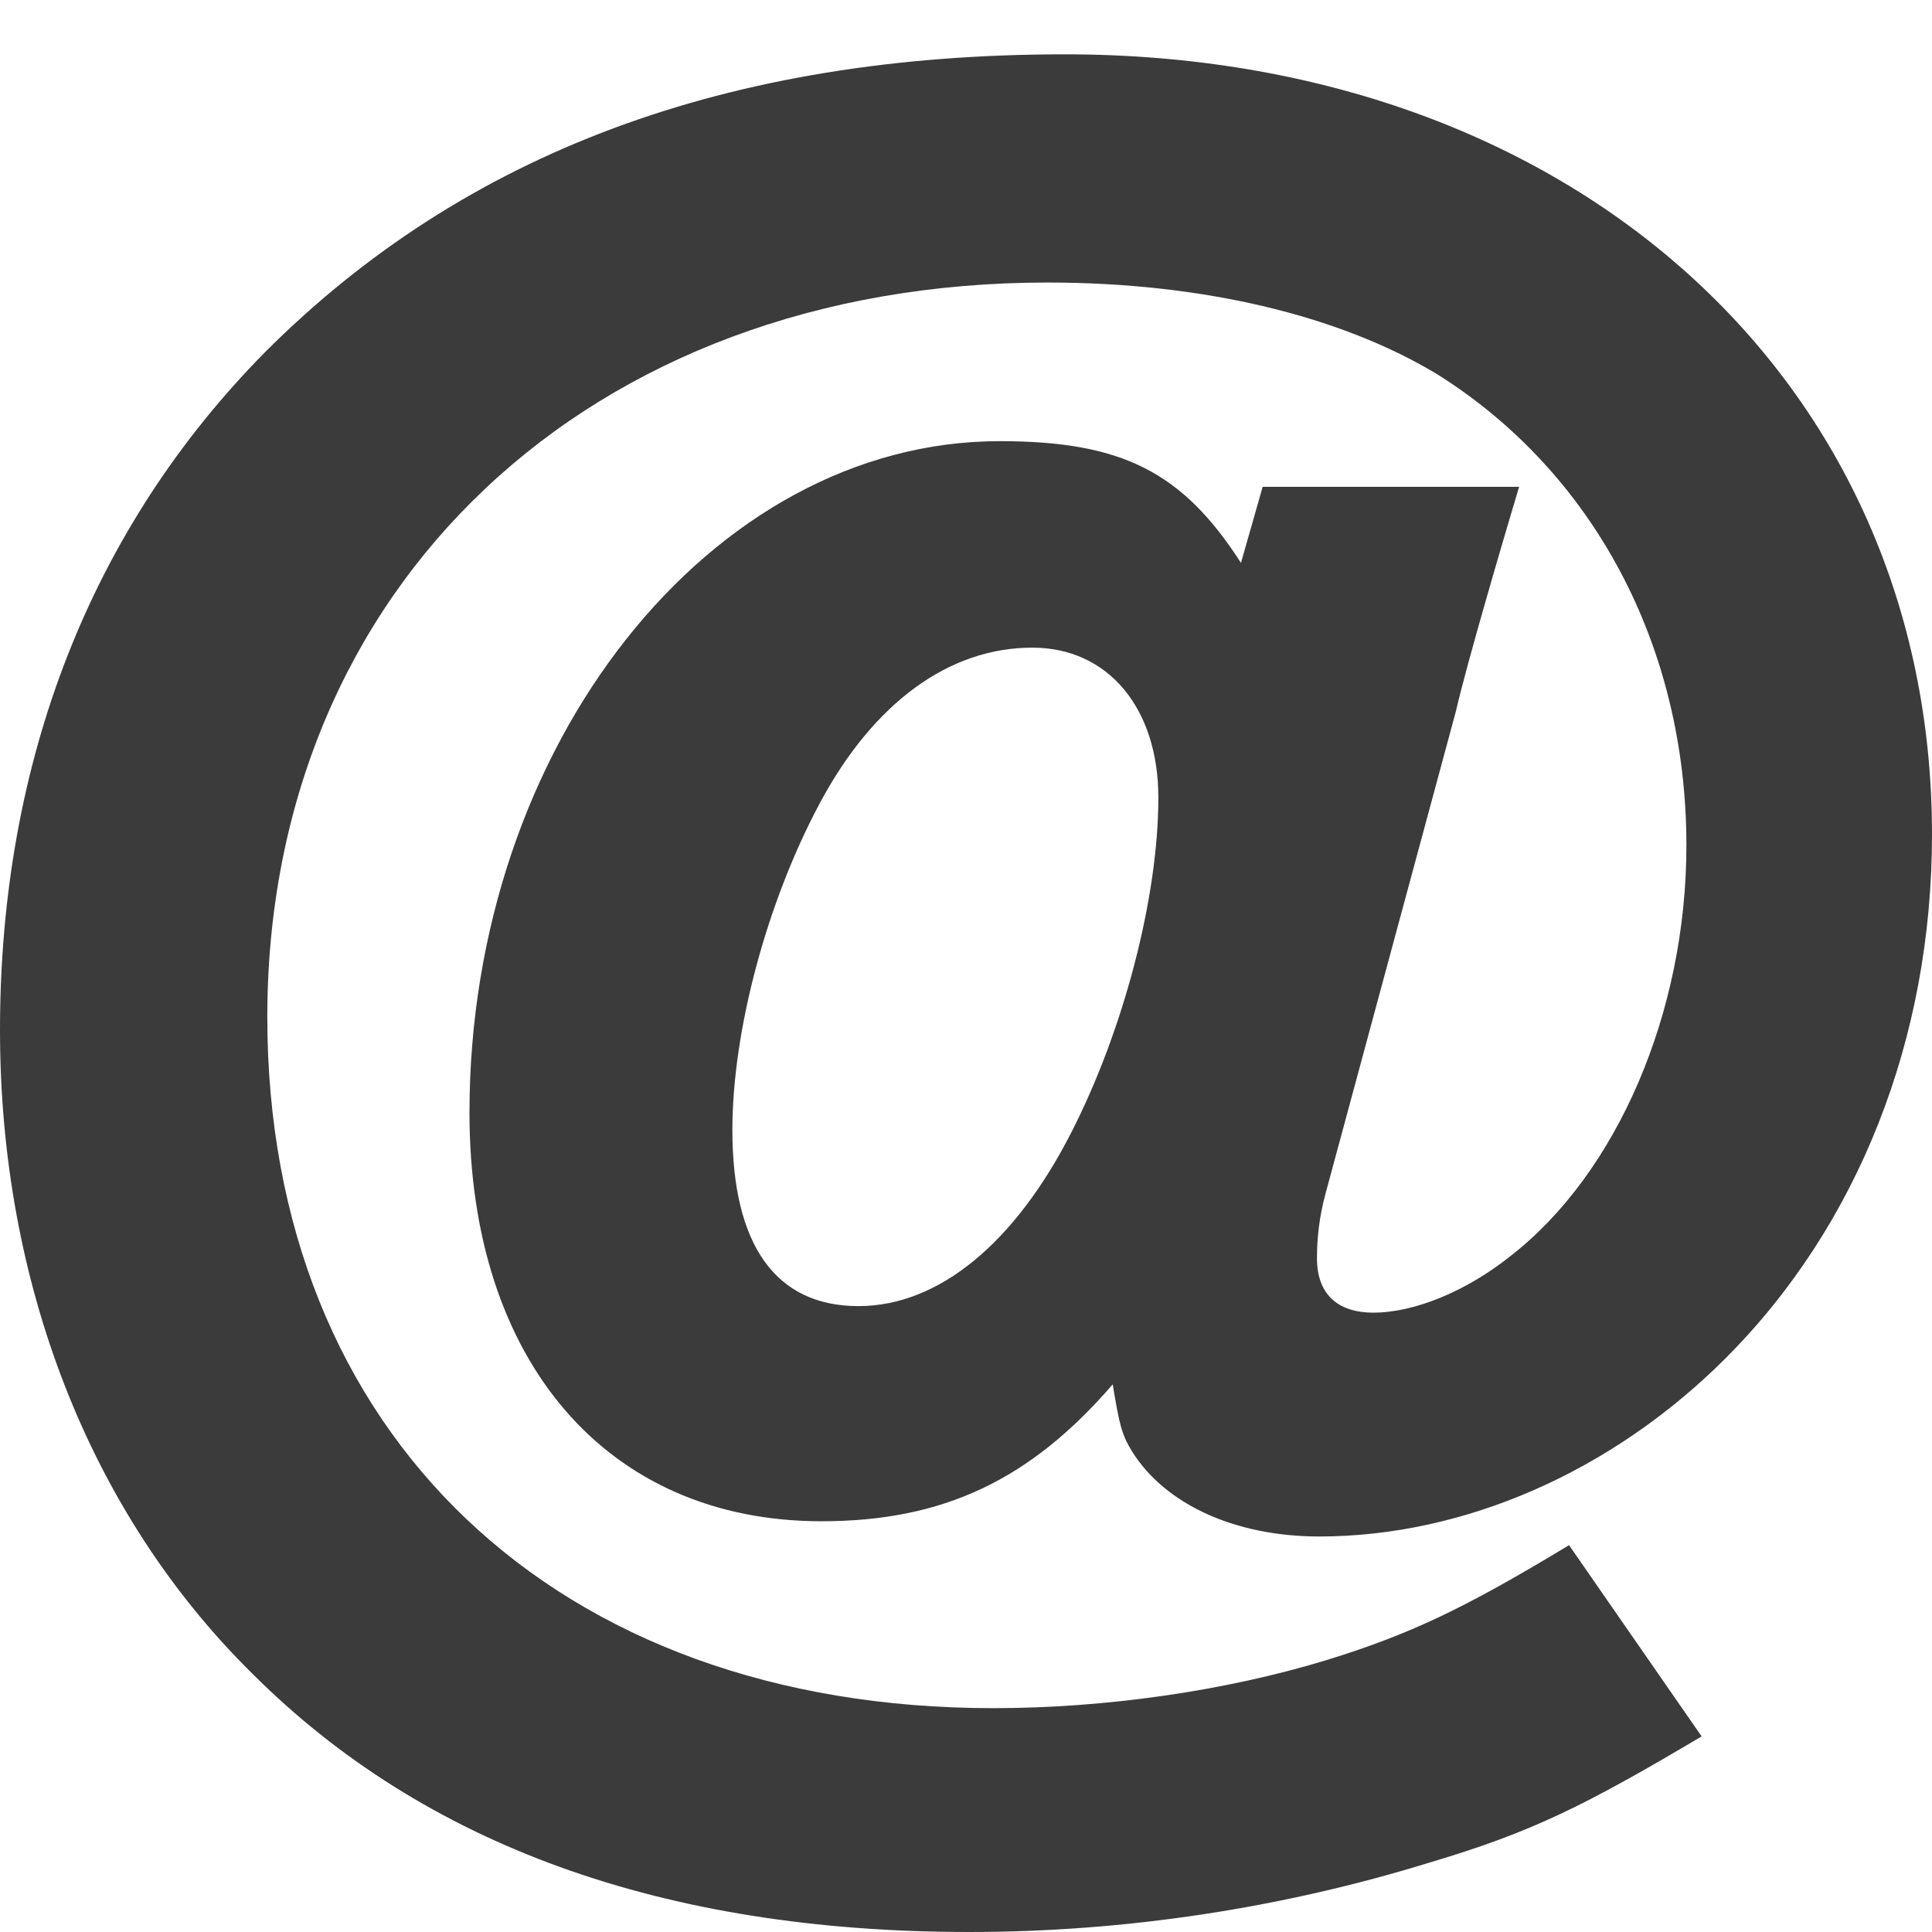 <?xml version="1.0" encoding="UTF-8" standalone="no"?>
<!-- Created with Inkscape (http://www.inkscape.org/) -->

<svg
   xmlns:dc="http://purl.org/dc/elements/1.1/"
   xmlns:cc="http://creativecommons.org/ns#"
   xmlns:rdf="http://www.w3.org/1999/02/22-rdf-syntax-ns#"
   xmlns:svg="http://www.w3.org/2000/svg"
   xmlns="http://www.w3.org/2000/svg"
   xmlns:sodipodi="http://sodipodi.sourceforge.net/DTD/sodipodi-0.dtd"
   xmlns:inkscape="http://www.inkscape.org/namespaces/inkscape"
   width="50"
   height="50"
   id="svg4319"
   version="1.1"
   inkscape:version="0.48.4 r9939"
   sodipodi:docname="iconmonstr-email-11-icon.svg">
  <defs
     id="defs4321" />
  <sodipodi:namedview
     id="base"
     pagecolor="#ffffff"
     bordercolor="#666666"
     borderopacity="1.0"
     inkscape:pageopacity="0.0"
     inkscape:pageshadow="2"
     inkscape:zoom="0.35"
     inkscape:cx="-116.42857"
     inkscape:cy="520"
     inkscape:document-units="px"
     inkscape:current-layer="layer1"
     showgrid="false"
     inkscape:window-width="1920"
     inkscape:window-height="1018"
     inkscape:window-x="-8"
     inkscape:window-y="-8"
     inkscape:window-maximized="1" />
  <g
     inkscape:label="Calque 1"
     inkscape:groupmode="layer"
     id="layer1"
     transform="translate(0,-1002.362)">
    <path
       d="m 39.314,1014.961 c -0.337,1.125 -1.35,4.556 -1.631,5.793 l -3.375,12.486 c -0.169,0.619 -0.225,1.181 -0.225,1.687 0,0.9 0.506,1.406 1.462,1.406 1.069,0 2.418,-0.563 3.543,-1.462 2.756,-2.137 4.556,-6.299 4.556,-10.63 0,-5.174 -2.418,-9.674 -6.468,-12.205 -2.531,-1.519 -6.074,-2.362 -10.067,-2.362 -11.867,0 -20.191,7.874 -20.191,19.01 0,10.799 7.48,17.885 18.785,17.885 2.925,0 6.018,-0.45 8.605,-1.237 2.193,-0.675 3.6,-1.35 6.299,-2.981 l 3.431,4.949 c -3.037,1.8 -4.387,2.475 -7.031,3.262 -3.825,1.181 -7.874,1.8 -11.923,1.8 -7.93,0 -14.117,-2.25 -18.56,-6.693 C 2.306,1041.507 0,1035.546 0,1029.021 c 0,-6.974 2.362,-12.992 6.862,-17.548 5.174,-5.174 11.98,-7.705 20.697,-7.705 13.105,0 22.441,8.437 22.441,20.191 0,5.287 -1.912,10.124 -5.343,13.555 -2.925,2.925 -6.749,4.612 -10.517,4.612 -2.193,0 -3.993,-0.844 -4.837,-2.193 -0.281,-0.45 -0.338,-0.731 -0.506,-1.744 -2.137,2.475 -4.387,3.543 -7.536,3.543 -5.568,0 -9.111,-4.162 -9.111,-10.574 0,-9.505 6.243,-17.379 13.723,-17.379 3.15,0 4.725,0.787 6.243,3.15 l 0.562,-1.969 h 6.637 z m -11.586,16.704 c 1.35,-2.643 2.25,-6.074 2.25,-8.661 0,-2.306 -1.293,-3.881 -3.262,-3.881 -2.137,0 -4.106,1.406 -5.512,4.049 -1.35,2.531 -2.25,5.849 -2.25,8.436 0,2.981 1.125,4.556 3.262,4.556 2.081,0 4.049,-1.631 5.512,-4.499 z"
       id="email-11-icon"
       inkscape:connector-curvature="0"
       style="fill:#3b3b3b;fill-opacity:1" />
  </g>
</svg>
